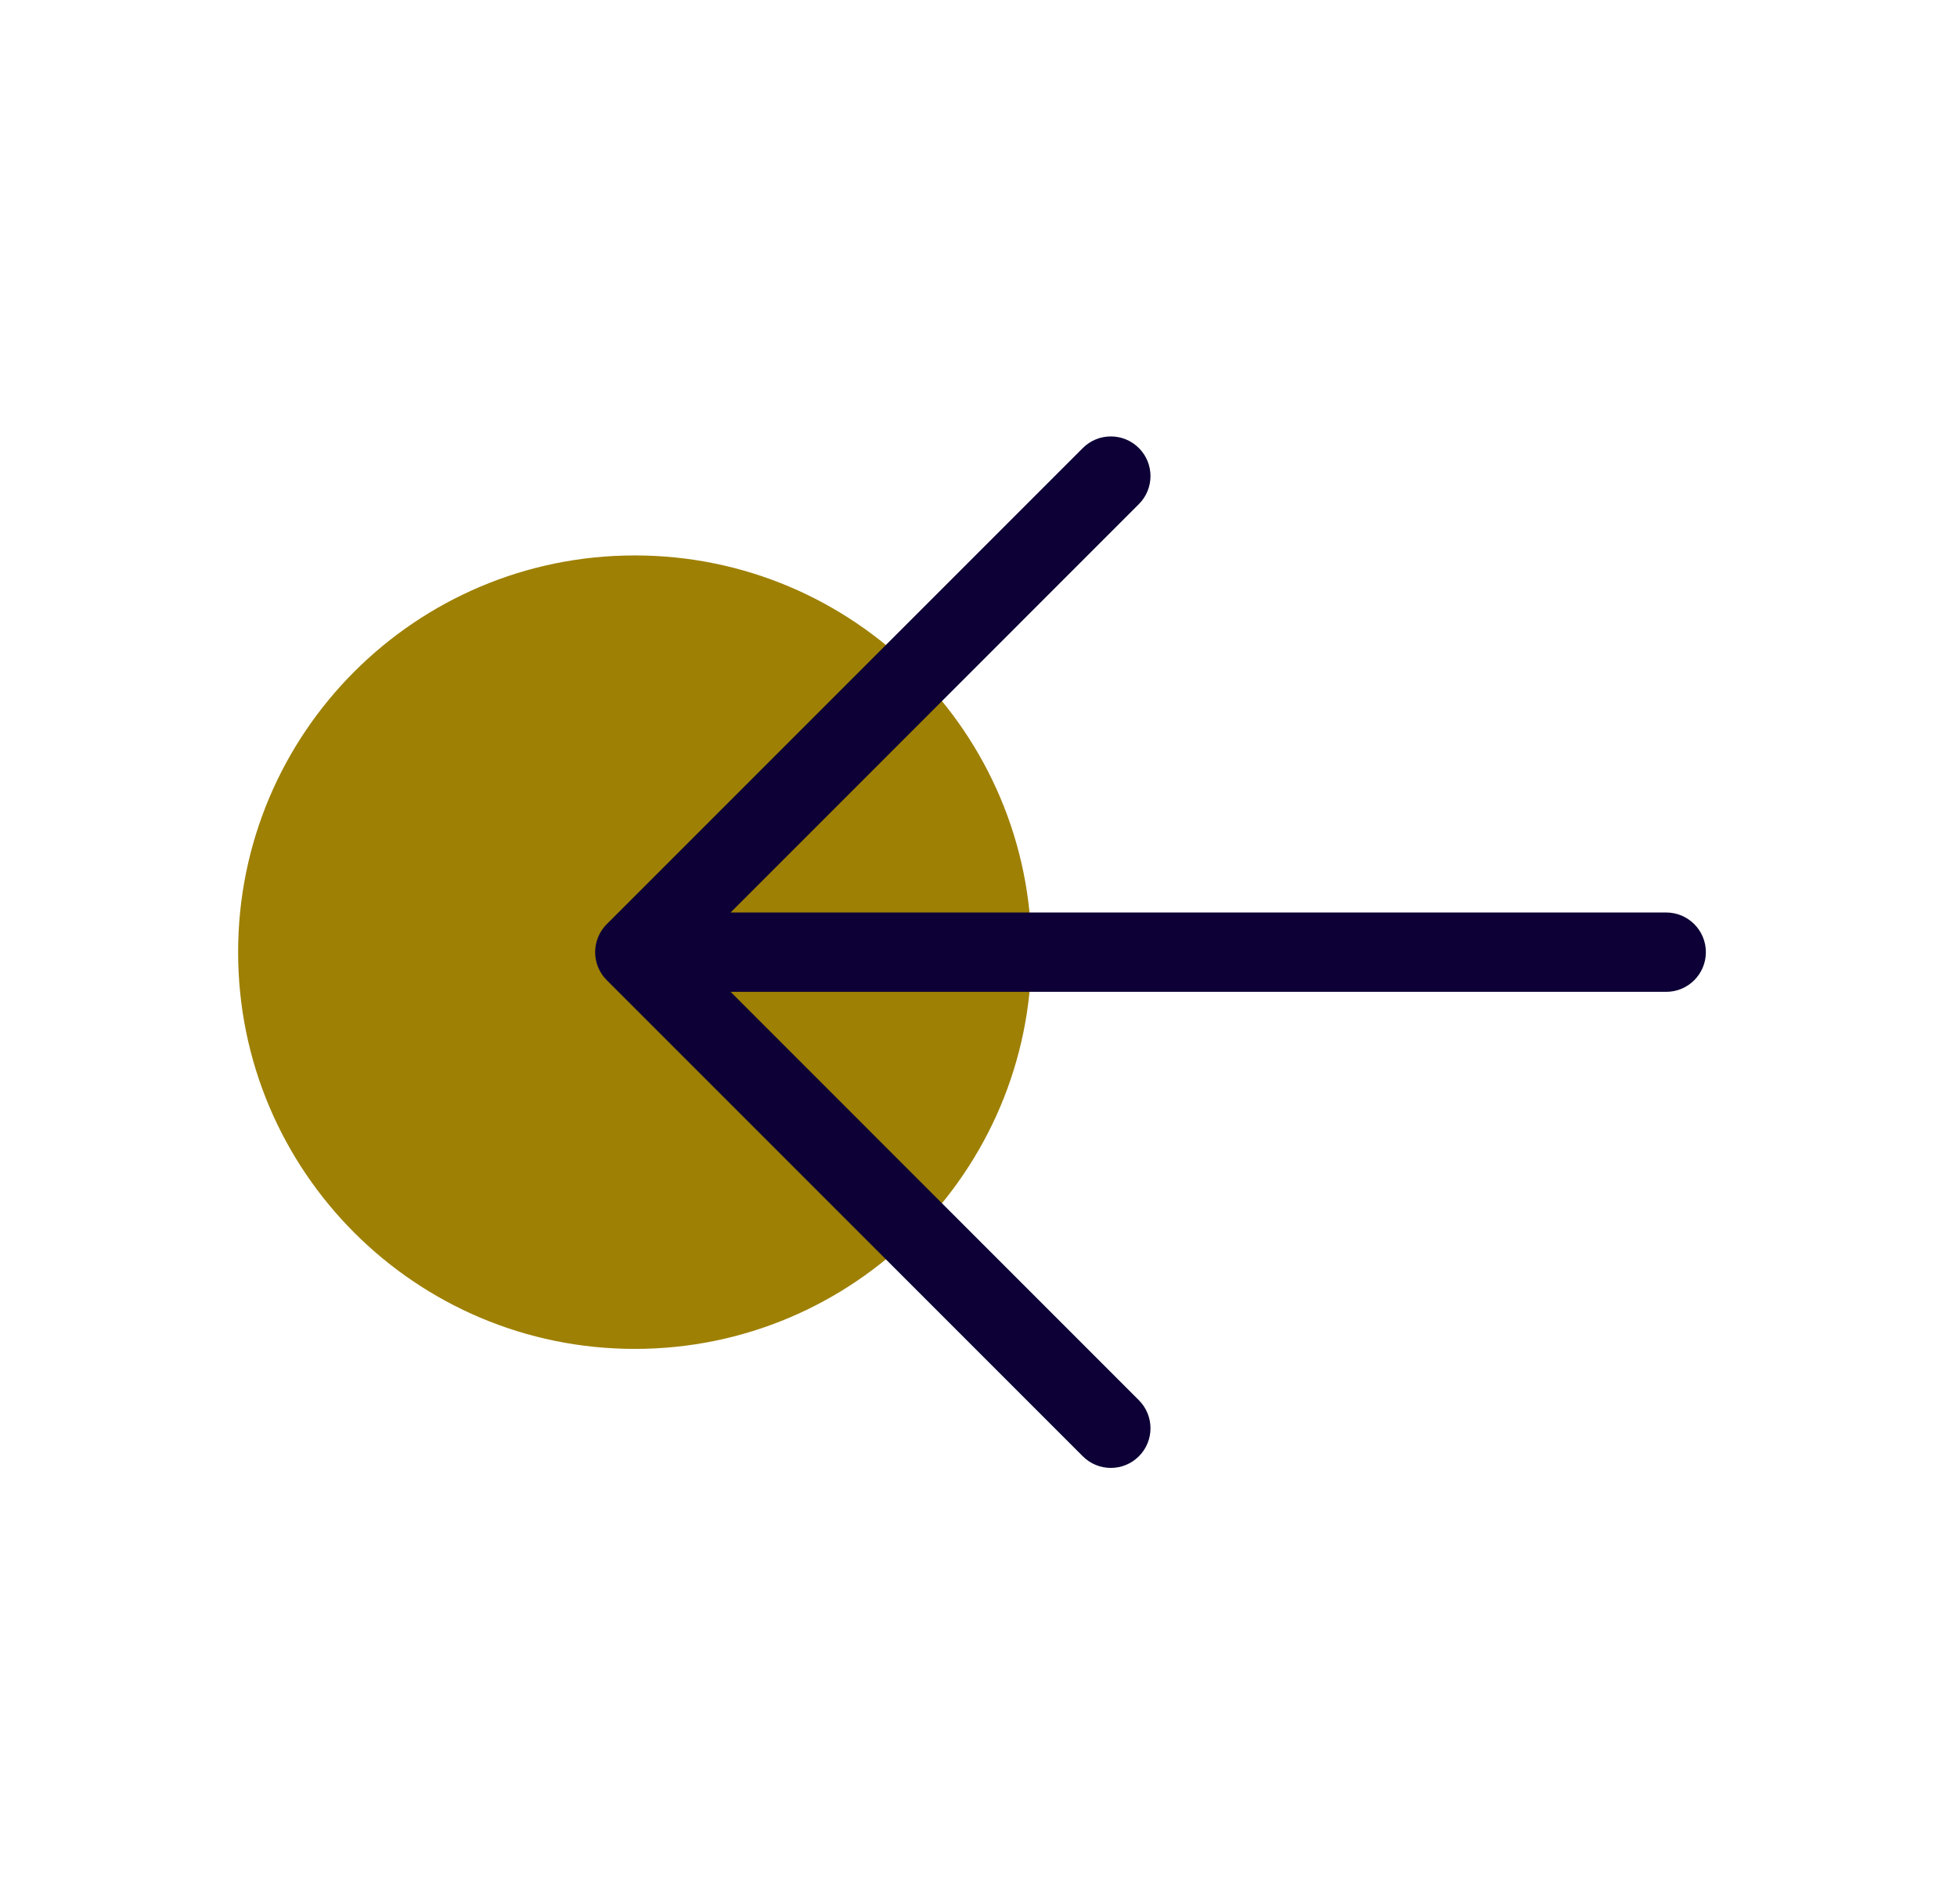 <svg width="37" height="36" viewBox="0 0 37 36" fill="none" xmlns="http://www.w3.org/2000/svg">
<path fill-rule="evenodd" clip-rule="evenodd" d="M4.502 18C4.502 22.142 7.86 25.5 12.002 25.5C16.144 25.5 19.502 22.142 19.502 18C19.502 13.858 16.144 10.5 12.002 10.5C7.86 10.5 4.502 13.858 4.502 18Z" fill="#9E8004"/>
<path fill-rule="evenodd" clip-rule="evenodd" d="M31.502 18.75C31.916 18.75 32.252 18.414 32.252 18C32.252 17.586 31.916 17.25 31.502 17.25L13.813 17.25L21.532 9.53C21.825 9.237 21.825 8.763 21.532 8.47C21.239 8.177 20.765 8.177 20.472 8.47L11.472 17.47C11.179 17.763 11.179 18.238 11.472 18.53L20.472 27.53C20.765 27.823 21.239 27.823 21.532 27.53C21.825 27.238 21.825 26.763 21.532 26.47L13.813 18.75L31.502 18.75Z" fill="#0D0036"/>
</svg>
